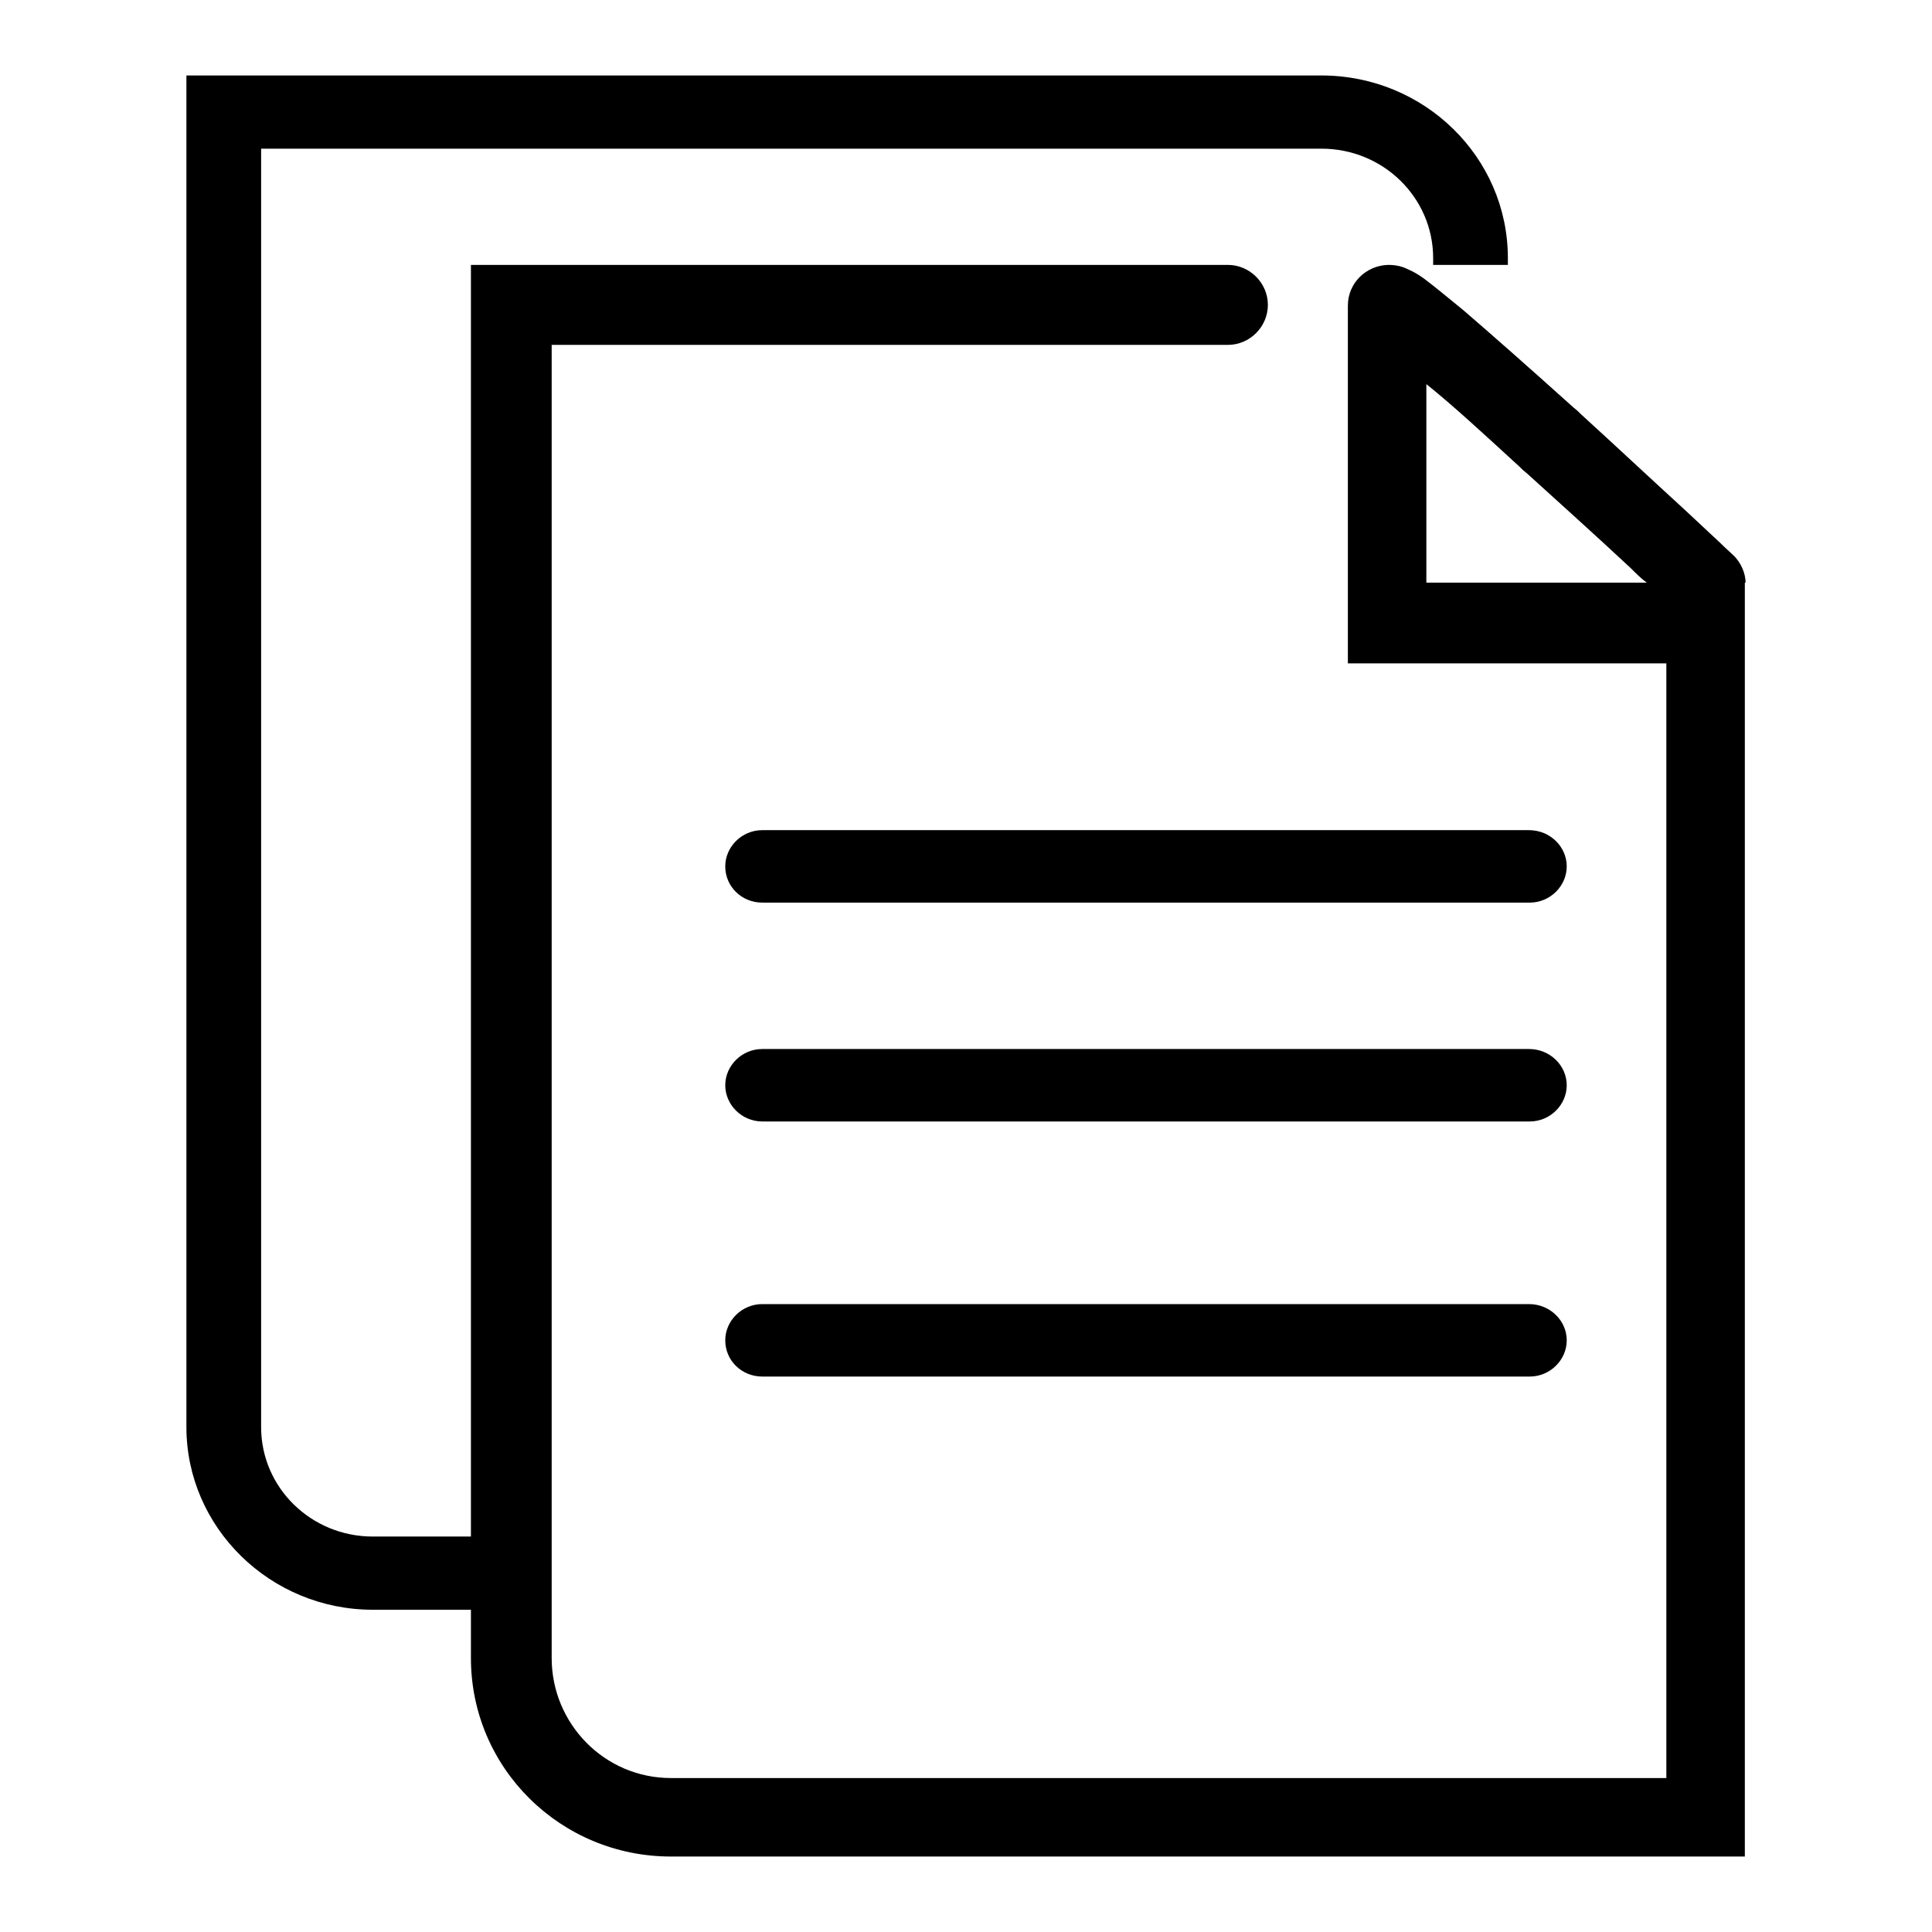 <?xml version="1.0" encoding="utf-8"?>
<!-- Svg Vector Icons : http://www.onlinewebfonts.com/icon -->
<!DOCTYPE svg PUBLIC "-//W3C//DTD SVG 1.1//EN" "http://www.w3.org/Graphics/SVG/1.1/DTD/svg11.dtd">
<svg version="1.1" xmlns="http://www.w3.org/2000/svg" xmlns:xlink="http://www.w3.org/1999/xlink" x="0px" y="0px" viewBox="0 0 256 256" enable-background="new 0 0 256 256" xml:space="preserve">
<g> <path fill="#000000" d="M229.6,73.5c-0.3-0.3-0.9-0.8-1.7-1.6c-1.4-1.3-2.9-2.7-4.5-4.2c-4.7-4.3-9.4-8.7-13.9-12.8 c-0.5-0.5-0.5-0.5-1-0.9c-6-5.4-11-9.8-14.6-12.9c-2.2-1.8-3.9-3.2-5.1-4.1c-0.8-0.6-1.5-1-2.2-1.3c-0.8-0.4-1.6-0.6-2.7-0.6 c-2.9,0.1-5.3,2.4-5.3,5.4V51v10.5v21.1v5.3h5.3h36.9v147.7H88.9c-8.8,0-15.8-7.2-15.8-15.9V45.7h89.6c2.9,0,5.3-2.4,5.3-5.3 s-2.4-5.3-5.3-5.3H67.8h-5.4v5.4v163.1h-13c-8.2,0-14.8-6.5-14.8-14.5V19.7h140.5c8.2,0,14.8,6.5,14.8,14.5v0.9h9.9v-0.9 c0-13.4-11.1-24.2-24.7-24.2H29.7h-5v4.8v174.3c0,13.3,11.1,24.2,24.7,24.2h13v6.4c0,14.6,11.9,26.3,26.5,26.3H226h5.2v-5.3V82.6 v-5.4h0.1C231.3,76,230.7,74.5,229.6,73.5z M189,77.3V61.5V51v-0.1c3.5,2.8,7.5,6.5,12.3,10.9c0.5,0.5,0.5,0.5,1,0.9 c4.4,4,9.2,8.3,13.8,12.6c0.7,0.7,1.4,1.4,2.1,1.9H189L189,77.3z M202.6,110H101c-2.7,0-4.9,2.2-4.9,4.8c0,2.7,2.2,4.8,4.9,4.8 h101.7c2.7,0,4.9-2.2,4.9-4.8C207.6,112.2,205.4,110,202.6,110z M202.6,139H101c-2.7,0-4.9,2.2-4.9,4.8s2.2,4.8,4.9,4.8h101.7 c2.7,0,4.9-2.2,4.9-4.8S205.4,139,202.6,139z M202.6,172.8H101c-2.7,0-4.9,2.2-4.9,4.8c0,2.7,2.2,4.8,4.9,4.8h101.7 c2.7,0,4.9-2.2,4.9-4.8C207.6,175,205.4,172.8,202.6,172.8z"/></g>
</svg>